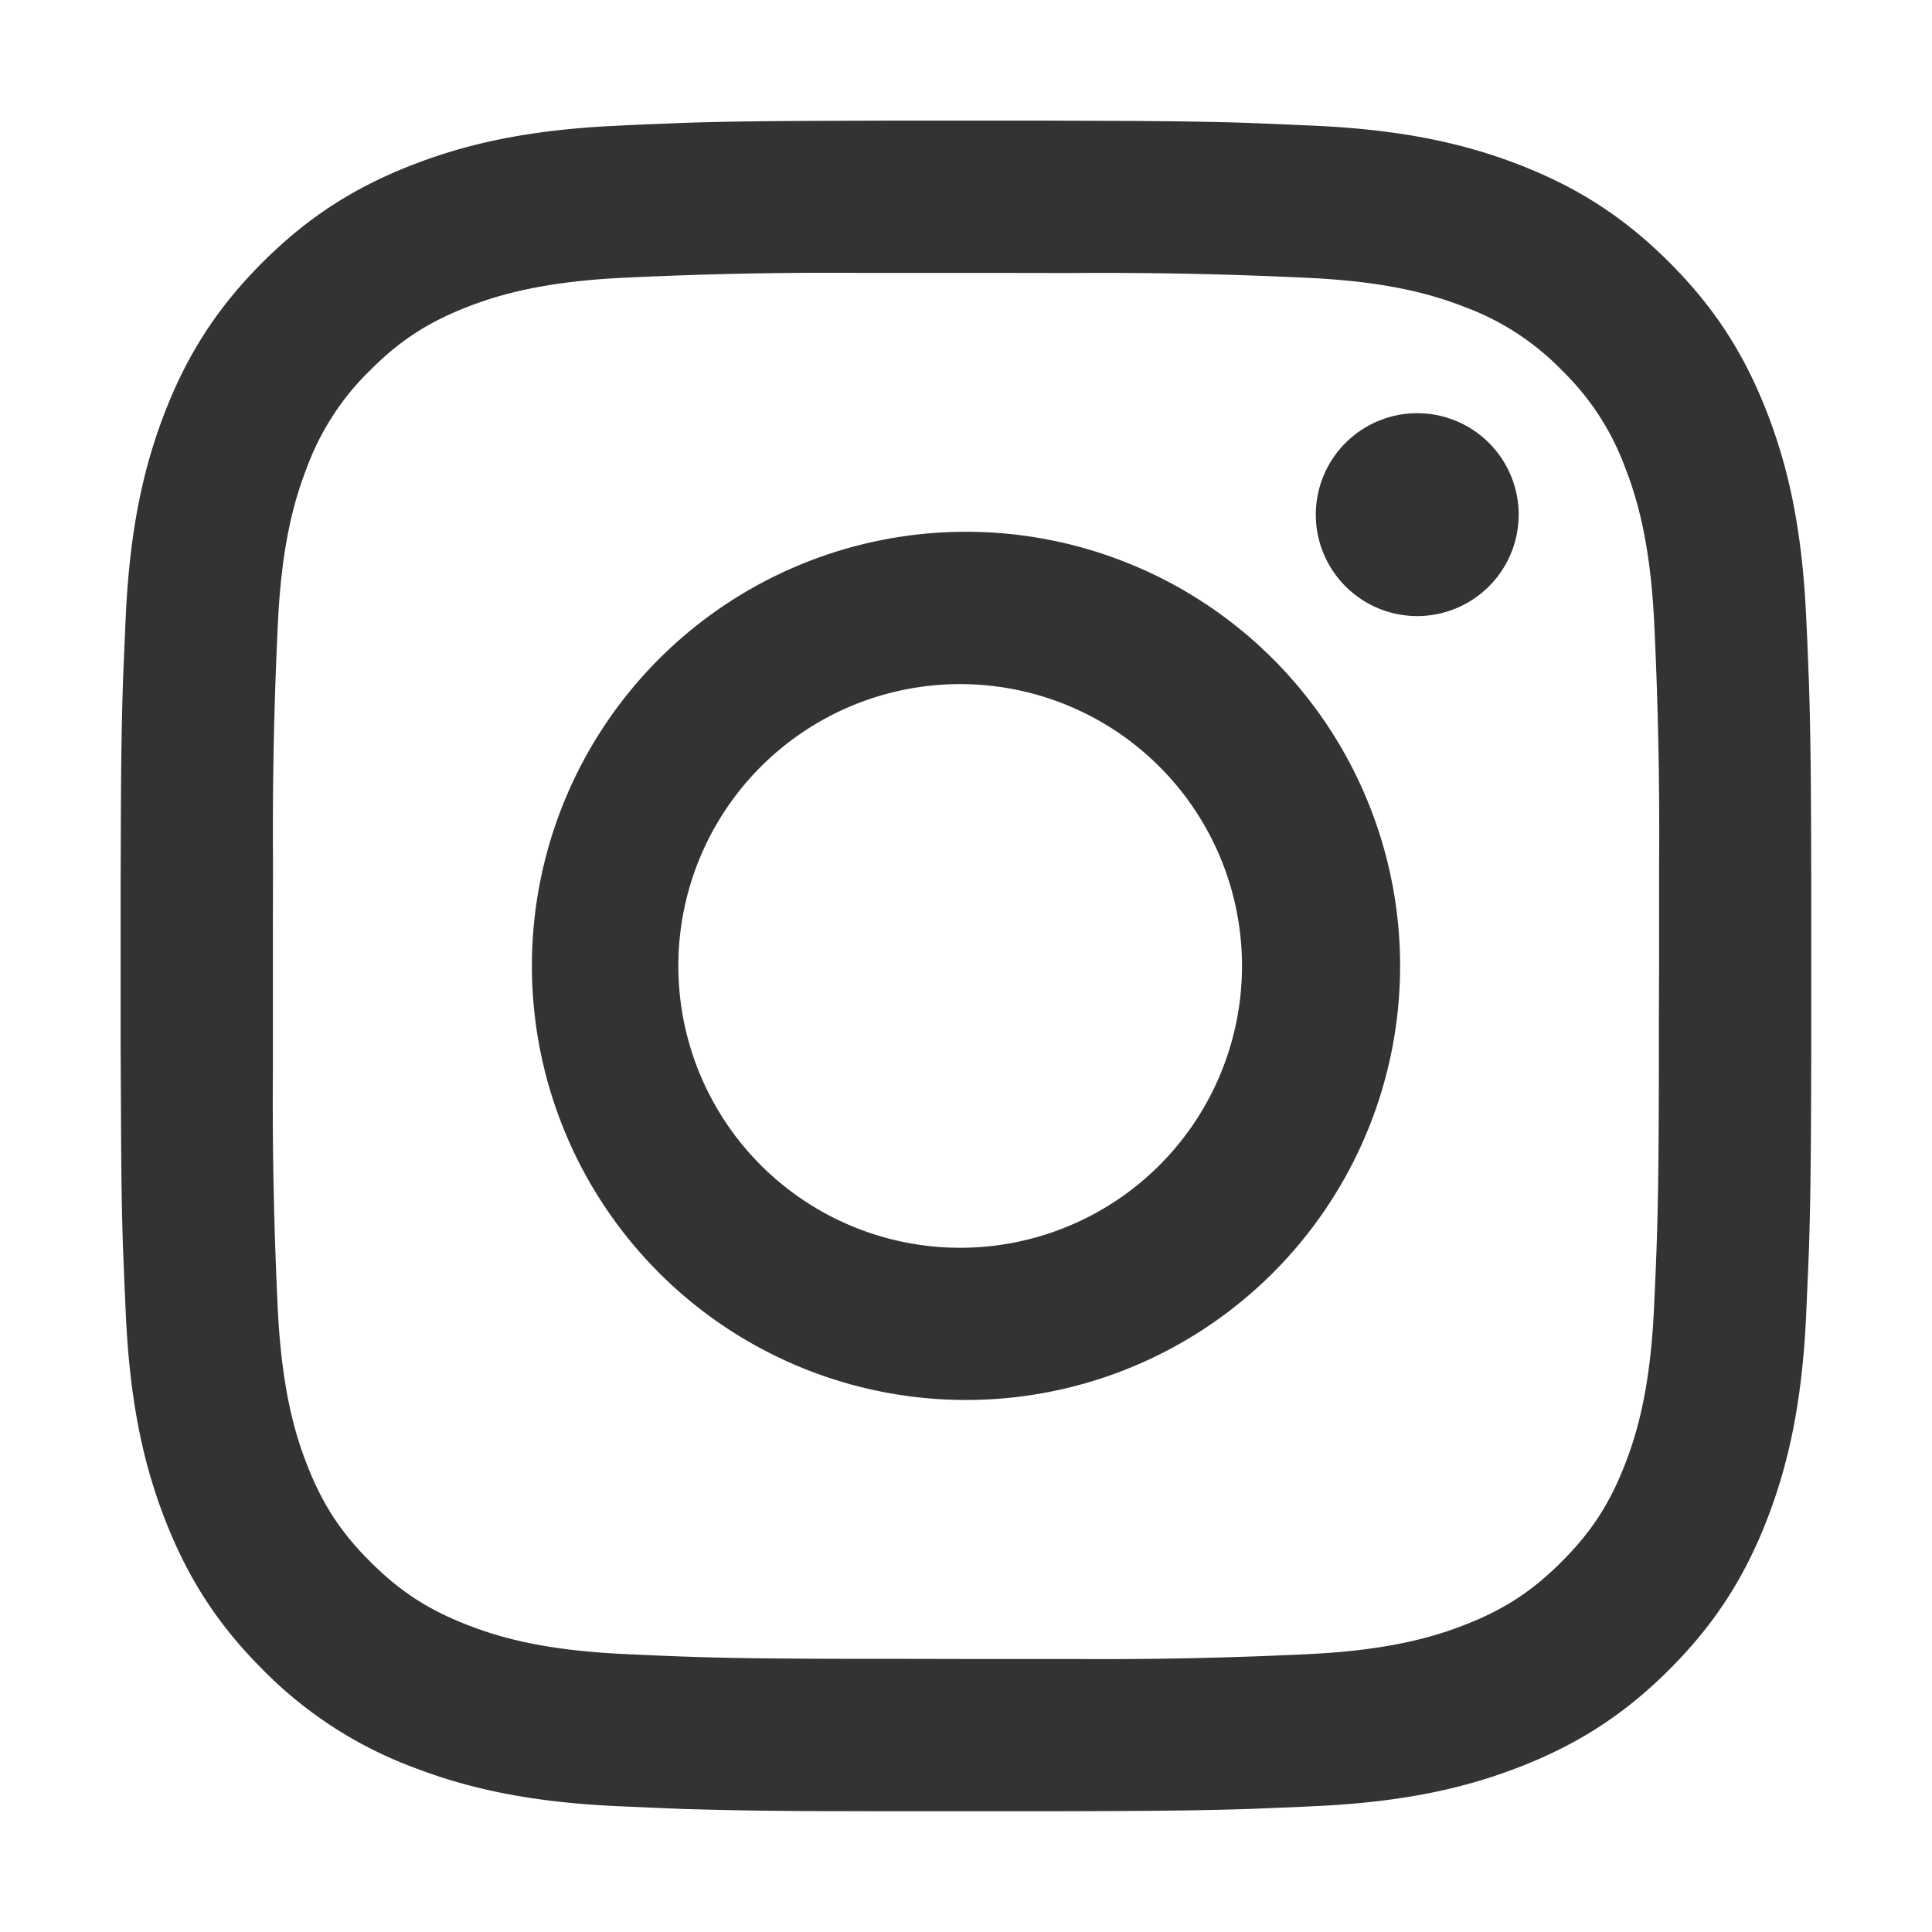 <svg width="16" height="16" xmlns="http://www.w3.org/2000/svg"><path d="M8.478.999h.212l.538.002c.526.002.83.008 1.116.017l.172.007.37.016c.745.034 1.254.152 1.7.325.46.179.85.418 1.24.808.389.389.628.78.807 1.24.173.445.291.954.325 1.699.007.136.012.255.016.37l.007.172c.01.315.016.652.018 1.28L15 7.31V8.69l-.001.374c-.002.629-.008.965-.018 1.28l-.007.172-.016.37c-.034.745-.152 1.254-.325 1.7-.179.46-.418.85-.808 1.24-.389.389-.78.628-1.24.807-.445.173-.954.291-1.699.325-.136.007-.255.012-.37.016l-.172.007c-.315.01-.651.016-1.28.018L8.69 15H7.31l-.374-.001a41.376 41.376 0 01-1.28-.018l-.172-.007-.37-.016c-.745-.034-1.254-.152-1.7-.325a3.432 3.432 0 01-1.24-.808c-.389-.389-.628-.78-.807-1.24-.173-.445-.291-.954-.325-1.699a63.737 63.737 0 01-.016-.37l-.007-.172c-.01-.286-.015-.59-.017-1.116L.999 8.69V7.521v-.212l.002-.538c.002-.525.008-.83.017-1.116l.007-.172.016-.37c.034-.745.152-1.254.325-1.7.179-.46.418-.85.808-1.24.389-.389.78-.628 1.24-.807.445-.173.954-.291 1.699-.325.136-.007.255-.012.37-.016l.172-.007c.286-.01.59-.015 1.116-.017l.538-.002h.212zM8 2.26h-.87a35.32 35.32 0 00-1.96.04c-.682.032-1.053.146-1.3.242-.326.127-.56.279-.804.524a2.169 2.169 0 00-.524.805c-.096.246-.21.617-.241 1.3a35.32 35.32 0 00-.04 1.96l-.001.624V8.869a35.32 35.32 0 00.04 1.96c.032.682.146 1.053.242 1.3.127.326.279.56.524.804.245.245.478.397.805.524.246.096.617.21 1.3.241.603.028.861.038 1.96.04h.398l.47.001h.87a35.313 35.313 0 001.96-.04c.682-.032 1.053-.146 1.3-.242.326-.127.56-.279.804-.524.245-.245.397-.478.524-.805.096-.246.21-.617.241-1.3.028-.603.038-.862.04-1.96V8.47L13.74 8v-.245-.625a35.32 35.32 0 00-.04-1.96c-.032-.682-.146-1.053-.242-1.3a2.169 2.169 0 00-.524-.804 2.169 2.169 0 00-.805-.524c-.246-.096-.617-.21-1.3-.241a35.32 35.32 0 00-1.96-.04l-.624-.001zm0 2.144a3.595 3.595 0 110 7.19 3.595 3.595 0 010-7.19zm0 1.262a2.334 2.334 0 100 4.667 2.334 2.334 0 000-4.667zm3.737-2.244a.84.84 0 110 1.68.84.84 0 010-1.68z" fill="#333" fill-rule="nonzero"/></svg>